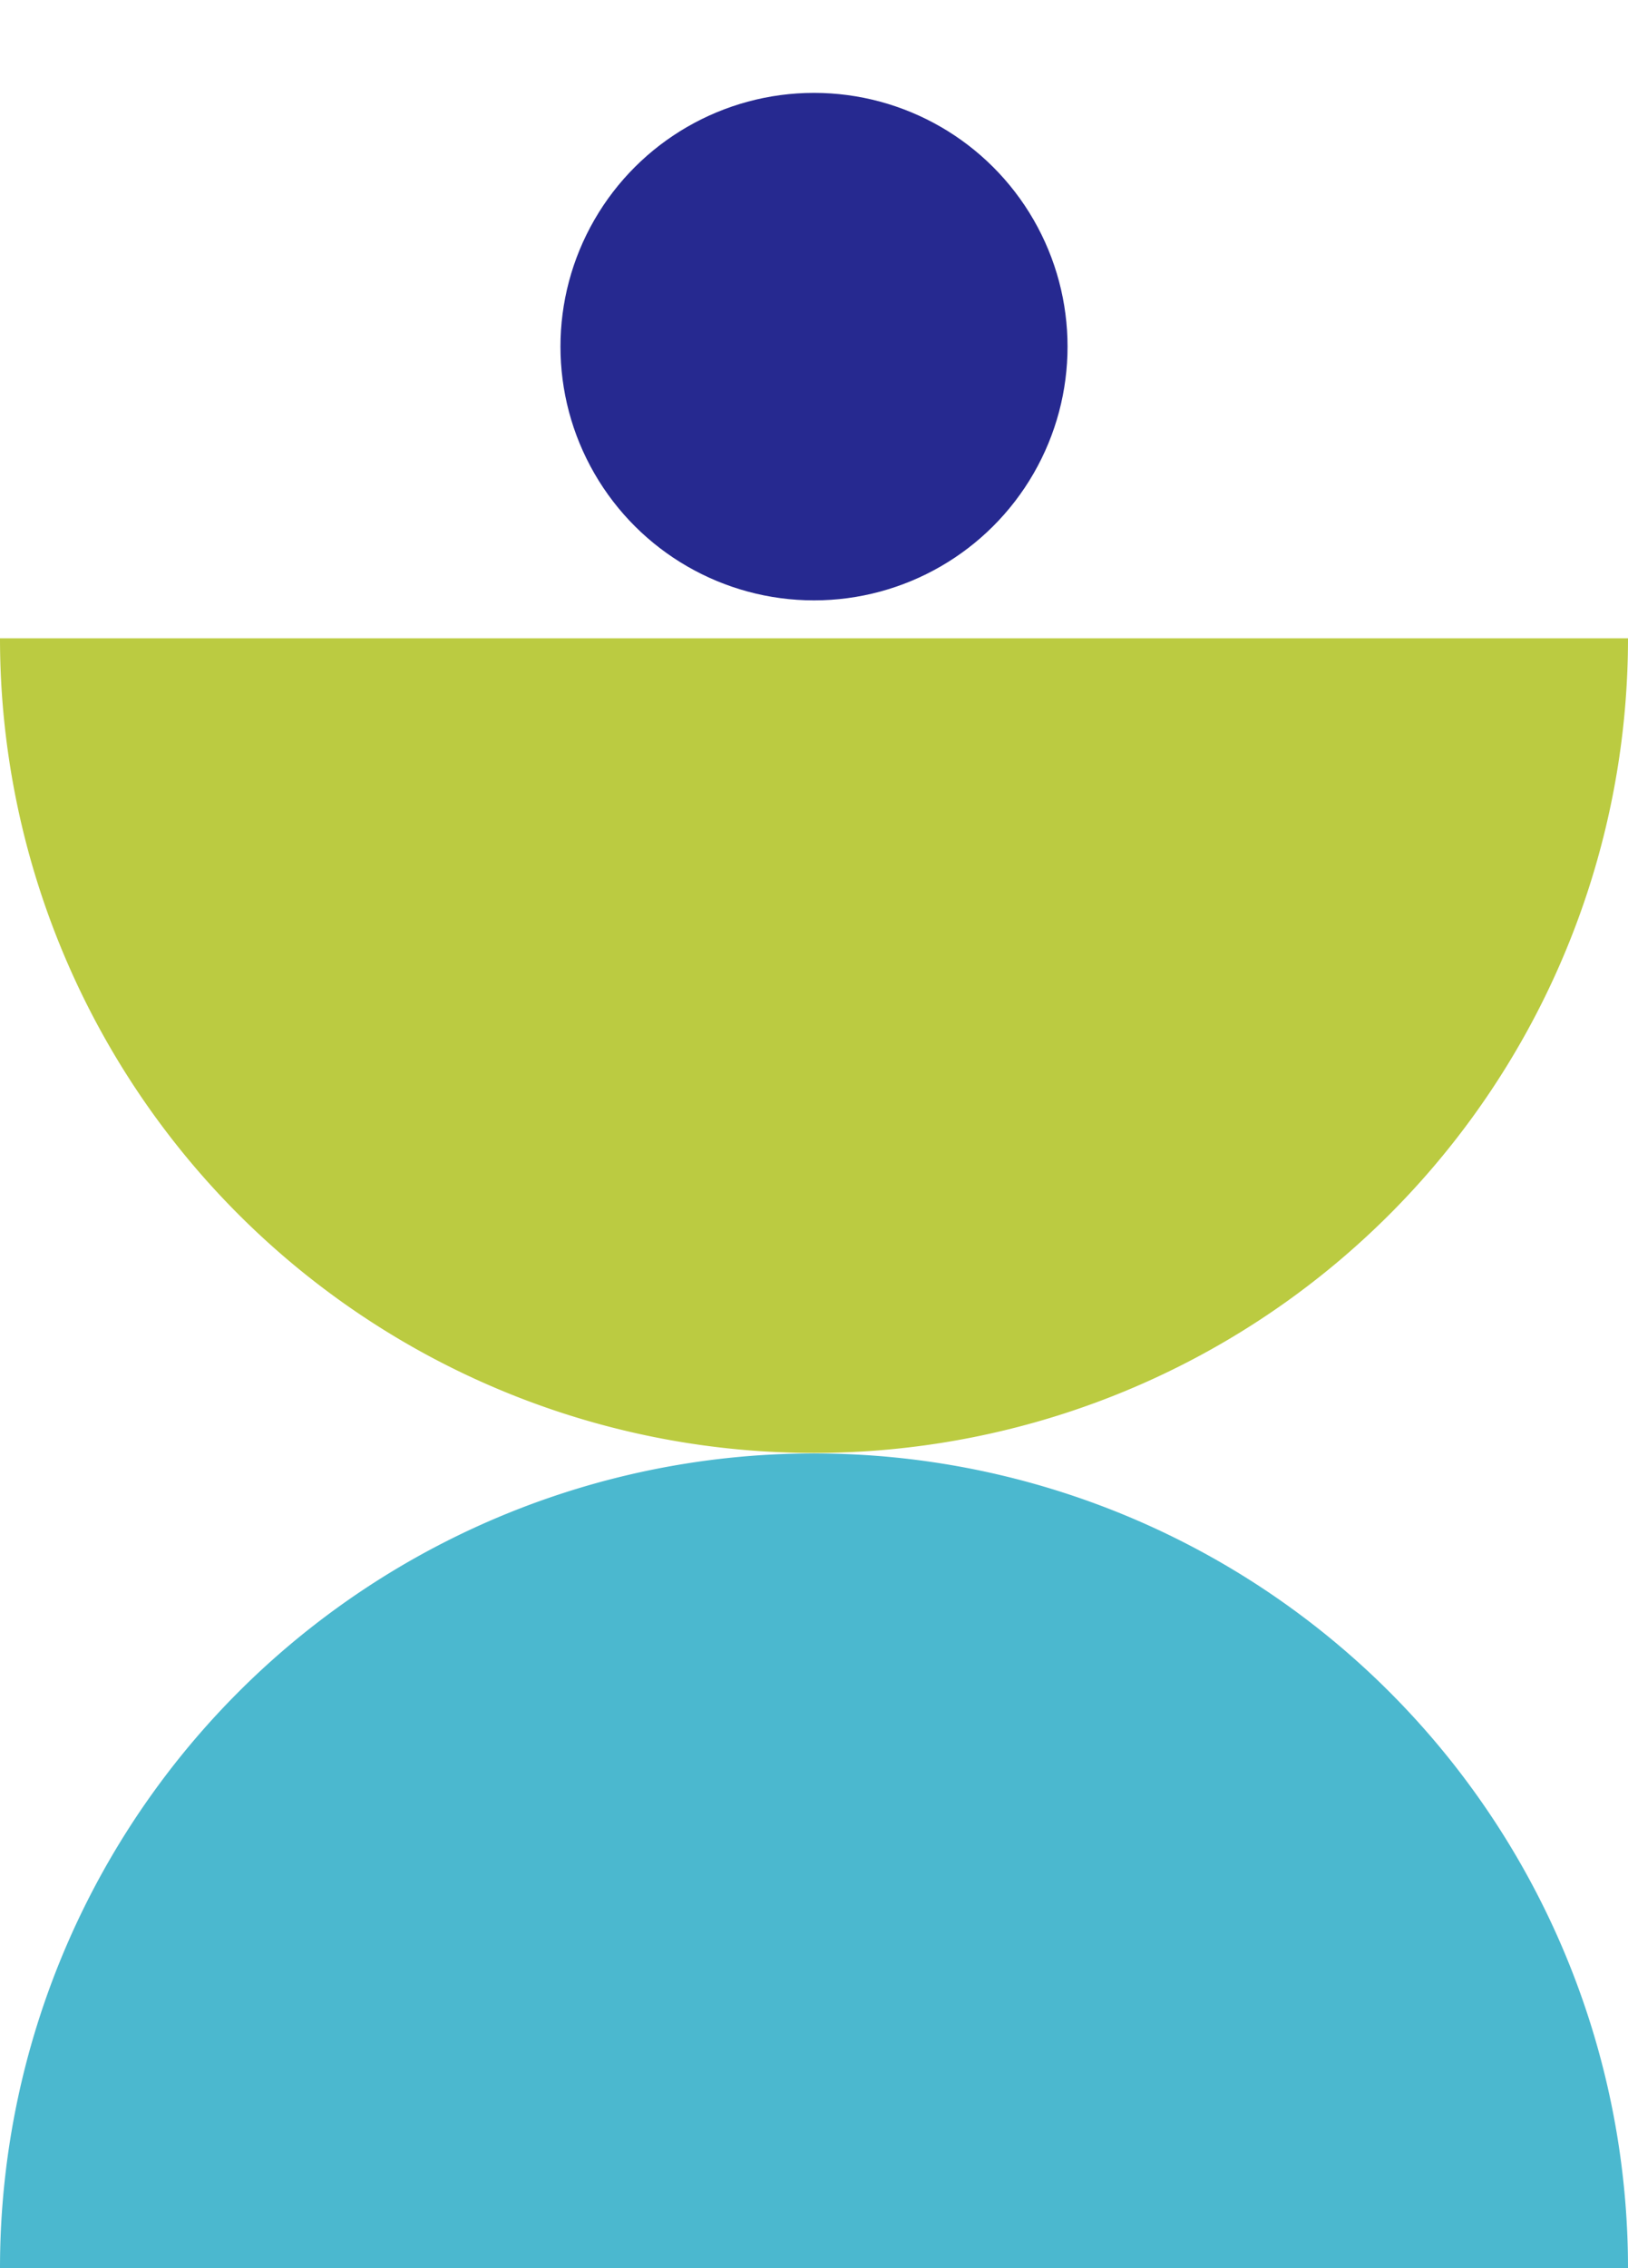 <svg xmlns="http://www.w3.org/2000/svg" width="197.509" height="274.945" viewBox="0 0 197.509 274.945"><defs><style>.a{fill:#bbcb41;}.b{fill:#4bb8cf;}.c{fill:#262990;}</style></defs><g transform="translate(197.509 176.159) rotate(180)"><g transform="translate(0 0)"><path class="a" d="M0,98.785a98.754,98.754,0,1,1,197.509,0Z"></path></g></g><g transform="translate(0 176.159)"><g transform="translate(0 0)"><path class="b" d="M0,98.784a98.754,98.754,0,1,1,197.509,0Z" transform="translate(0 0.001)"></path></g></g><ellipse class="c" cx="30.76" cy="30.76" rx="30.76" ry="30.76" transform="translate(56.736 30.76) rotate(-30)"></ellipse></svg>